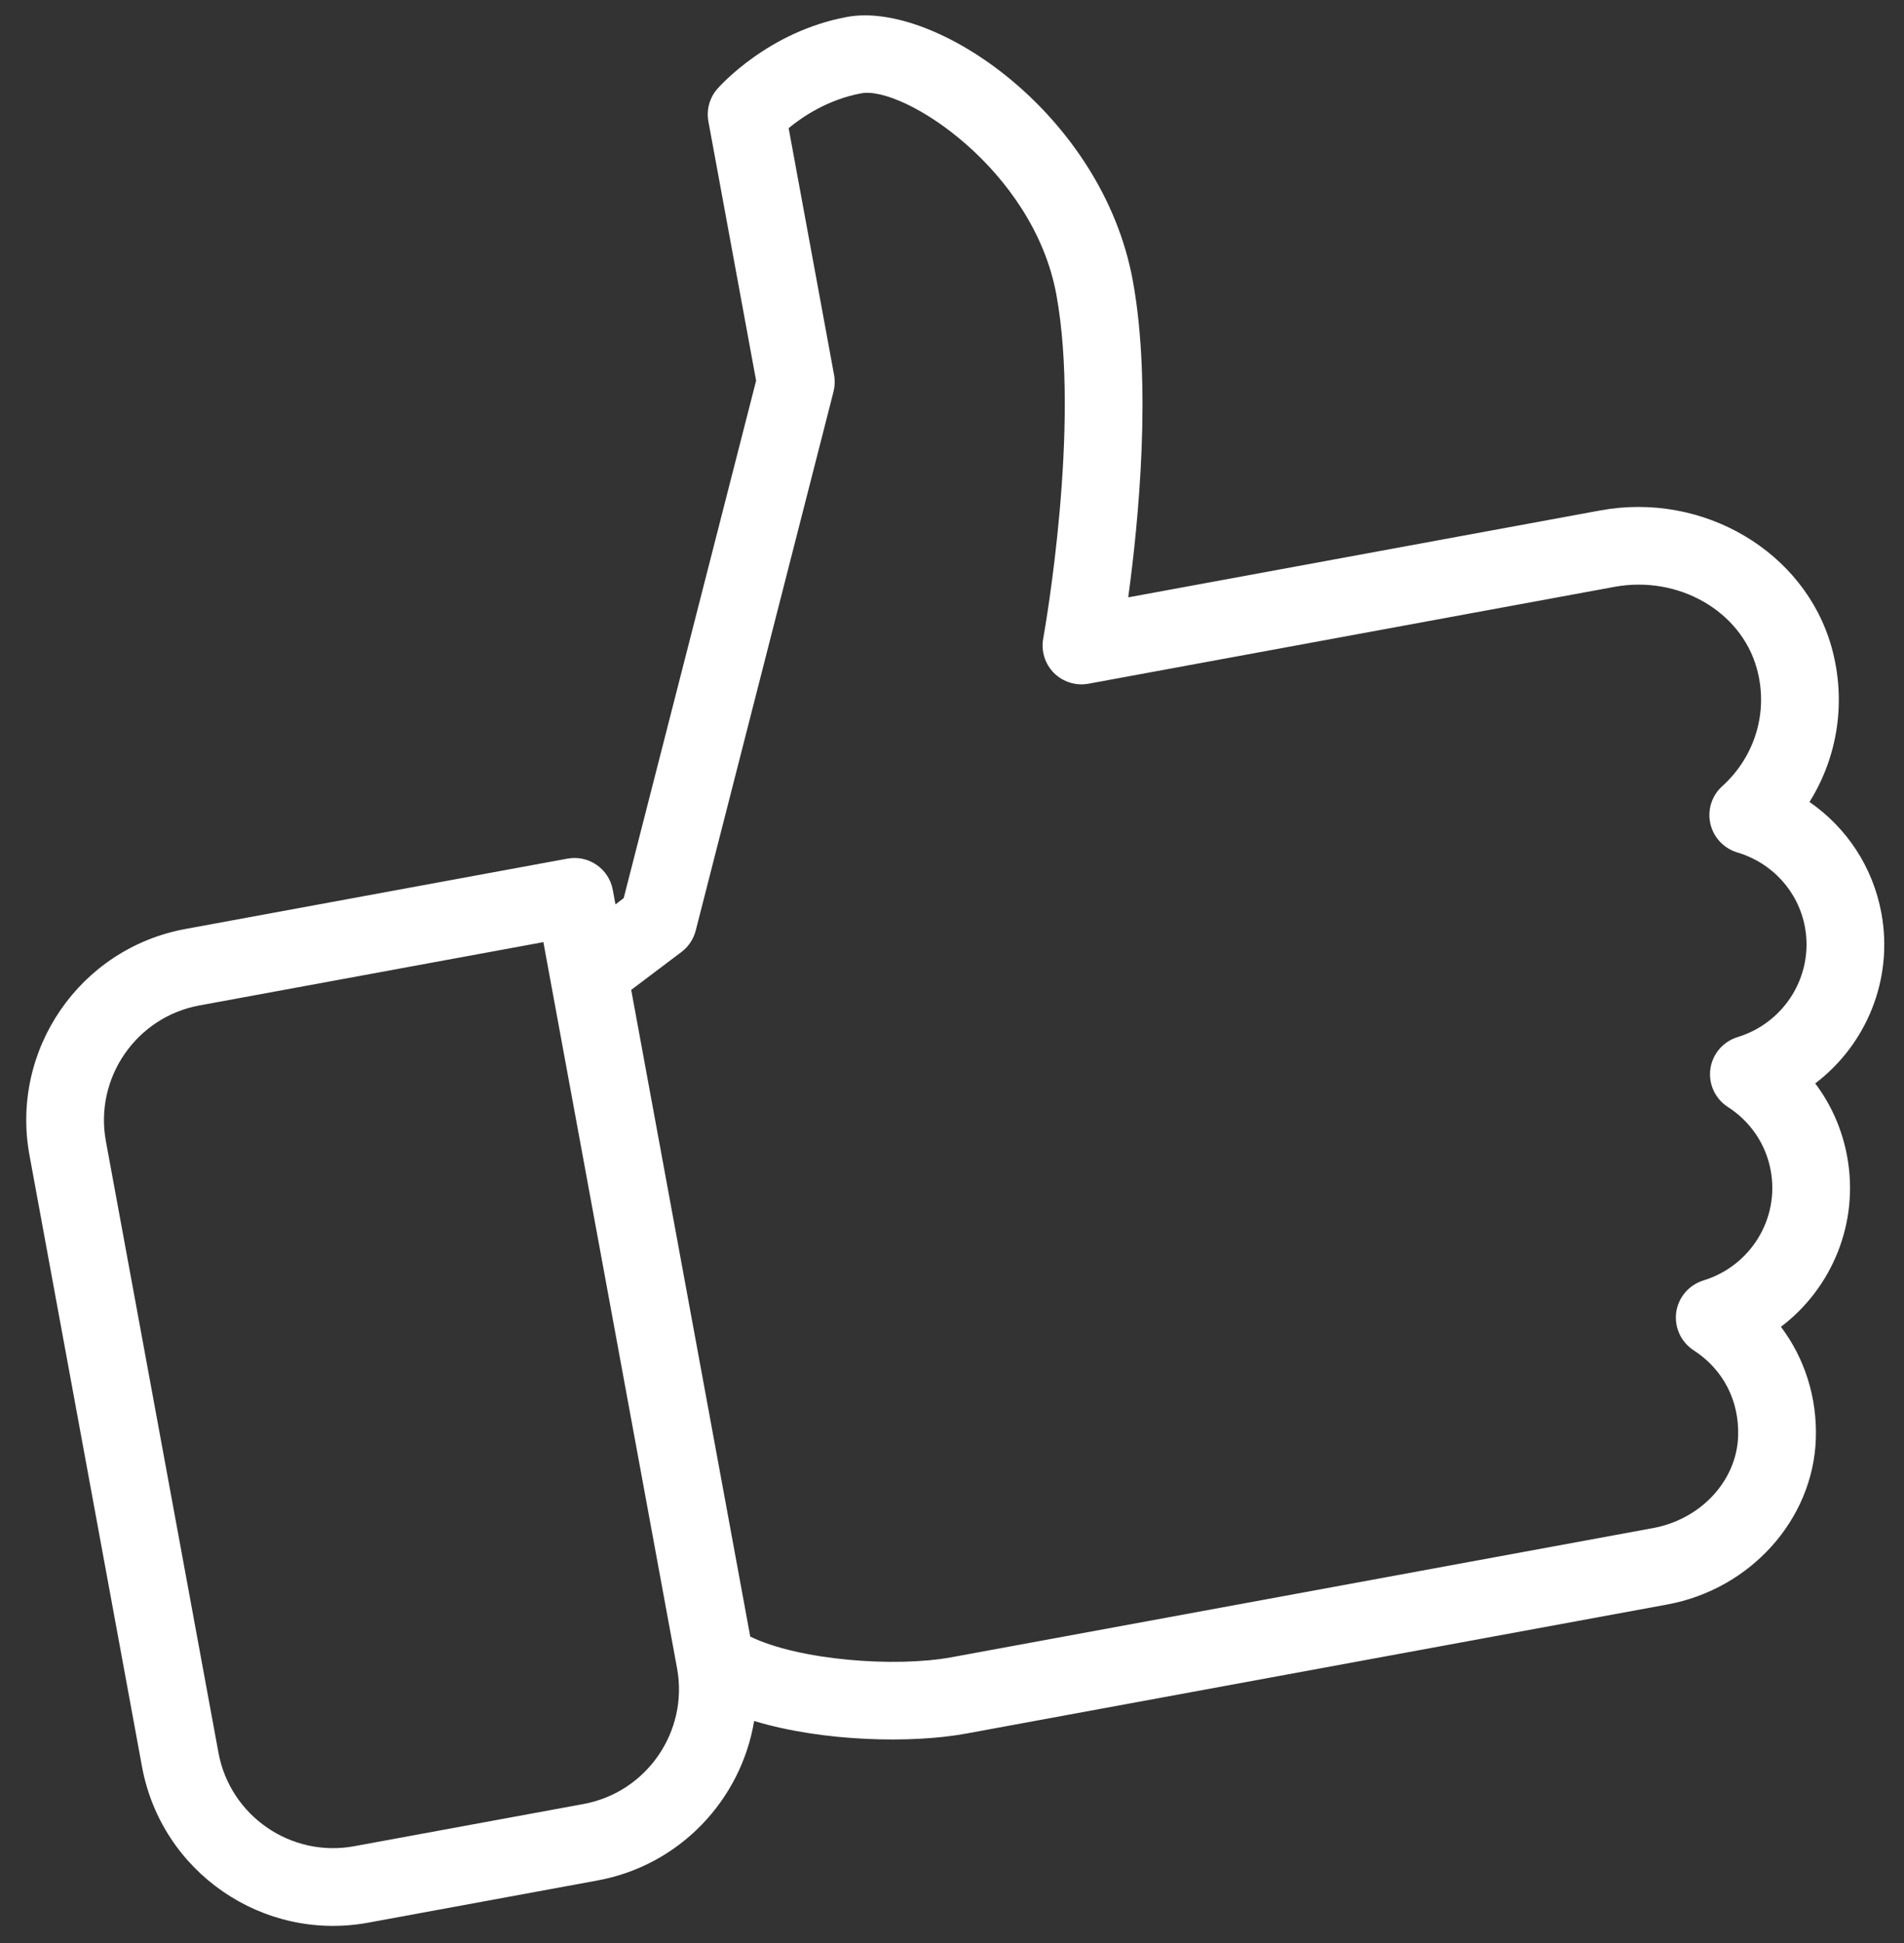<svg width="49" height="50" viewBox="0 0 49 50" fill="none" xmlns="http://www.w3.org/2000/svg">
<rect x="0" y="0" width="49" height="50" fill="#333333" stroke="none"/>
<path fill-rule="evenodd" clip-rule="evenodd" d="M46.568 20.637C47.527 21.3 48.2 22.315 48.418 23.497C48.732 25.202 48.032 26.881 46.715 27.88C47.127 28.426 47.409 29.064 47.537 29.76C47.851 31.465 47.15 33.146 45.833 34.143C46.446 34.957 46.768 35.966 46.731 37.034C46.657 39.106 45.048 40.895 42.906 41.289L24.851 44.613C23.484 44.864 21.2 44.827 19.408 44.287C19.073 46.307 17.505 47.999 15.379 48.39L9.478 49.476C6.765 49.976 4.155 48.177 3.655 45.464L0.759 29.729C0.259 27.016 2.058 24.405 4.771 23.906L14.605 22.095C15.148 21.995 15.67 22.355 15.77 22.898L15.839 23.274L16.051 23.111L19.459 9.796L18.231 3.126C18.176 2.827 18.259 2.519 18.459 2.289L18.461 2.287C18.535 2.203 19.78 0.807 21.803 0.435C24.078 0.016 28.367 2.95 29.152 7.216C29.647 9.907 29.3 13.434 29.035 15.372L41.184 13.135C43.832 12.648 46.445 14.193 47.135 16.65C47.521 18.029 47.301 19.463 46.568 20.637ZM44.017 27.506C44.072 27.12 44.345 26.803 44.717 26.688C45.933 26.316 46.679 25.1 46.451 23.859C46.282 22.943 45.613 22.203 44.703 21.934C44.359 21.828 44.096 21.547 44.016 21.194C43.937 20.84 44.054 20.473 44.321 20.233C45.177 19.459 45.52 18.294 45.209 17.192C44.796 15.718 43.187 14.8 41.547 15.102L28.012 17.594C27.689 17.653 27.357 17.55 27.123 17.318C26.891 17.084 26.789 16.751 26.848 16.429C26.848 16.428 26.849 16.425 26.85 16.419C26.897 16.15 27.809 10.966 27.185 7.578C26.592 4.356 23.243 2.203 22.165 2.401C21.317 2.558 20.663 2.995 20.296 3.297L21.465 9.648C21.491 9.789 21.486 9.937 21.451 10.078L17.904 23.949C17.846 24.169 17.717 24.363 17.537 24.498L16.244 25.473L19.308 42.115C20.567 42.725 23.034 42.914 24.489 42.646L42.544 39.322C43.771 39.096 44.691 38.105 44.731 36.963C44.764 36.046 44.346 35.238 43.587 34.748C43.259 34.535 43.086 34.155 43.138 33.769C43.193 33.382 43.467 33.066 43.838 32.95C45.053 32.578 45.799 31.363 45.57 30.122C45.446 29.445 45.052 28.863 44.466 28.485C44.138 28.273 43.964 27.892 44.017 27.506ZM17.425 42.934C17.721 44.559 16.642 46.124 15.017 46.423L9.116 47.509C7.489 47.809 5.922 46.729 5.622 45.102L2.725 29.366C2.426 27.74 3.506 26.172 5.133 25.873L13.984 24.244L14.164 25.222C14.164 25.224 14.165 25.225 14.165 25.227L17.424 42.929C17.424 42.931 17.424 42.932 17.425 42.934Z" fill="white"/>
</svg>
